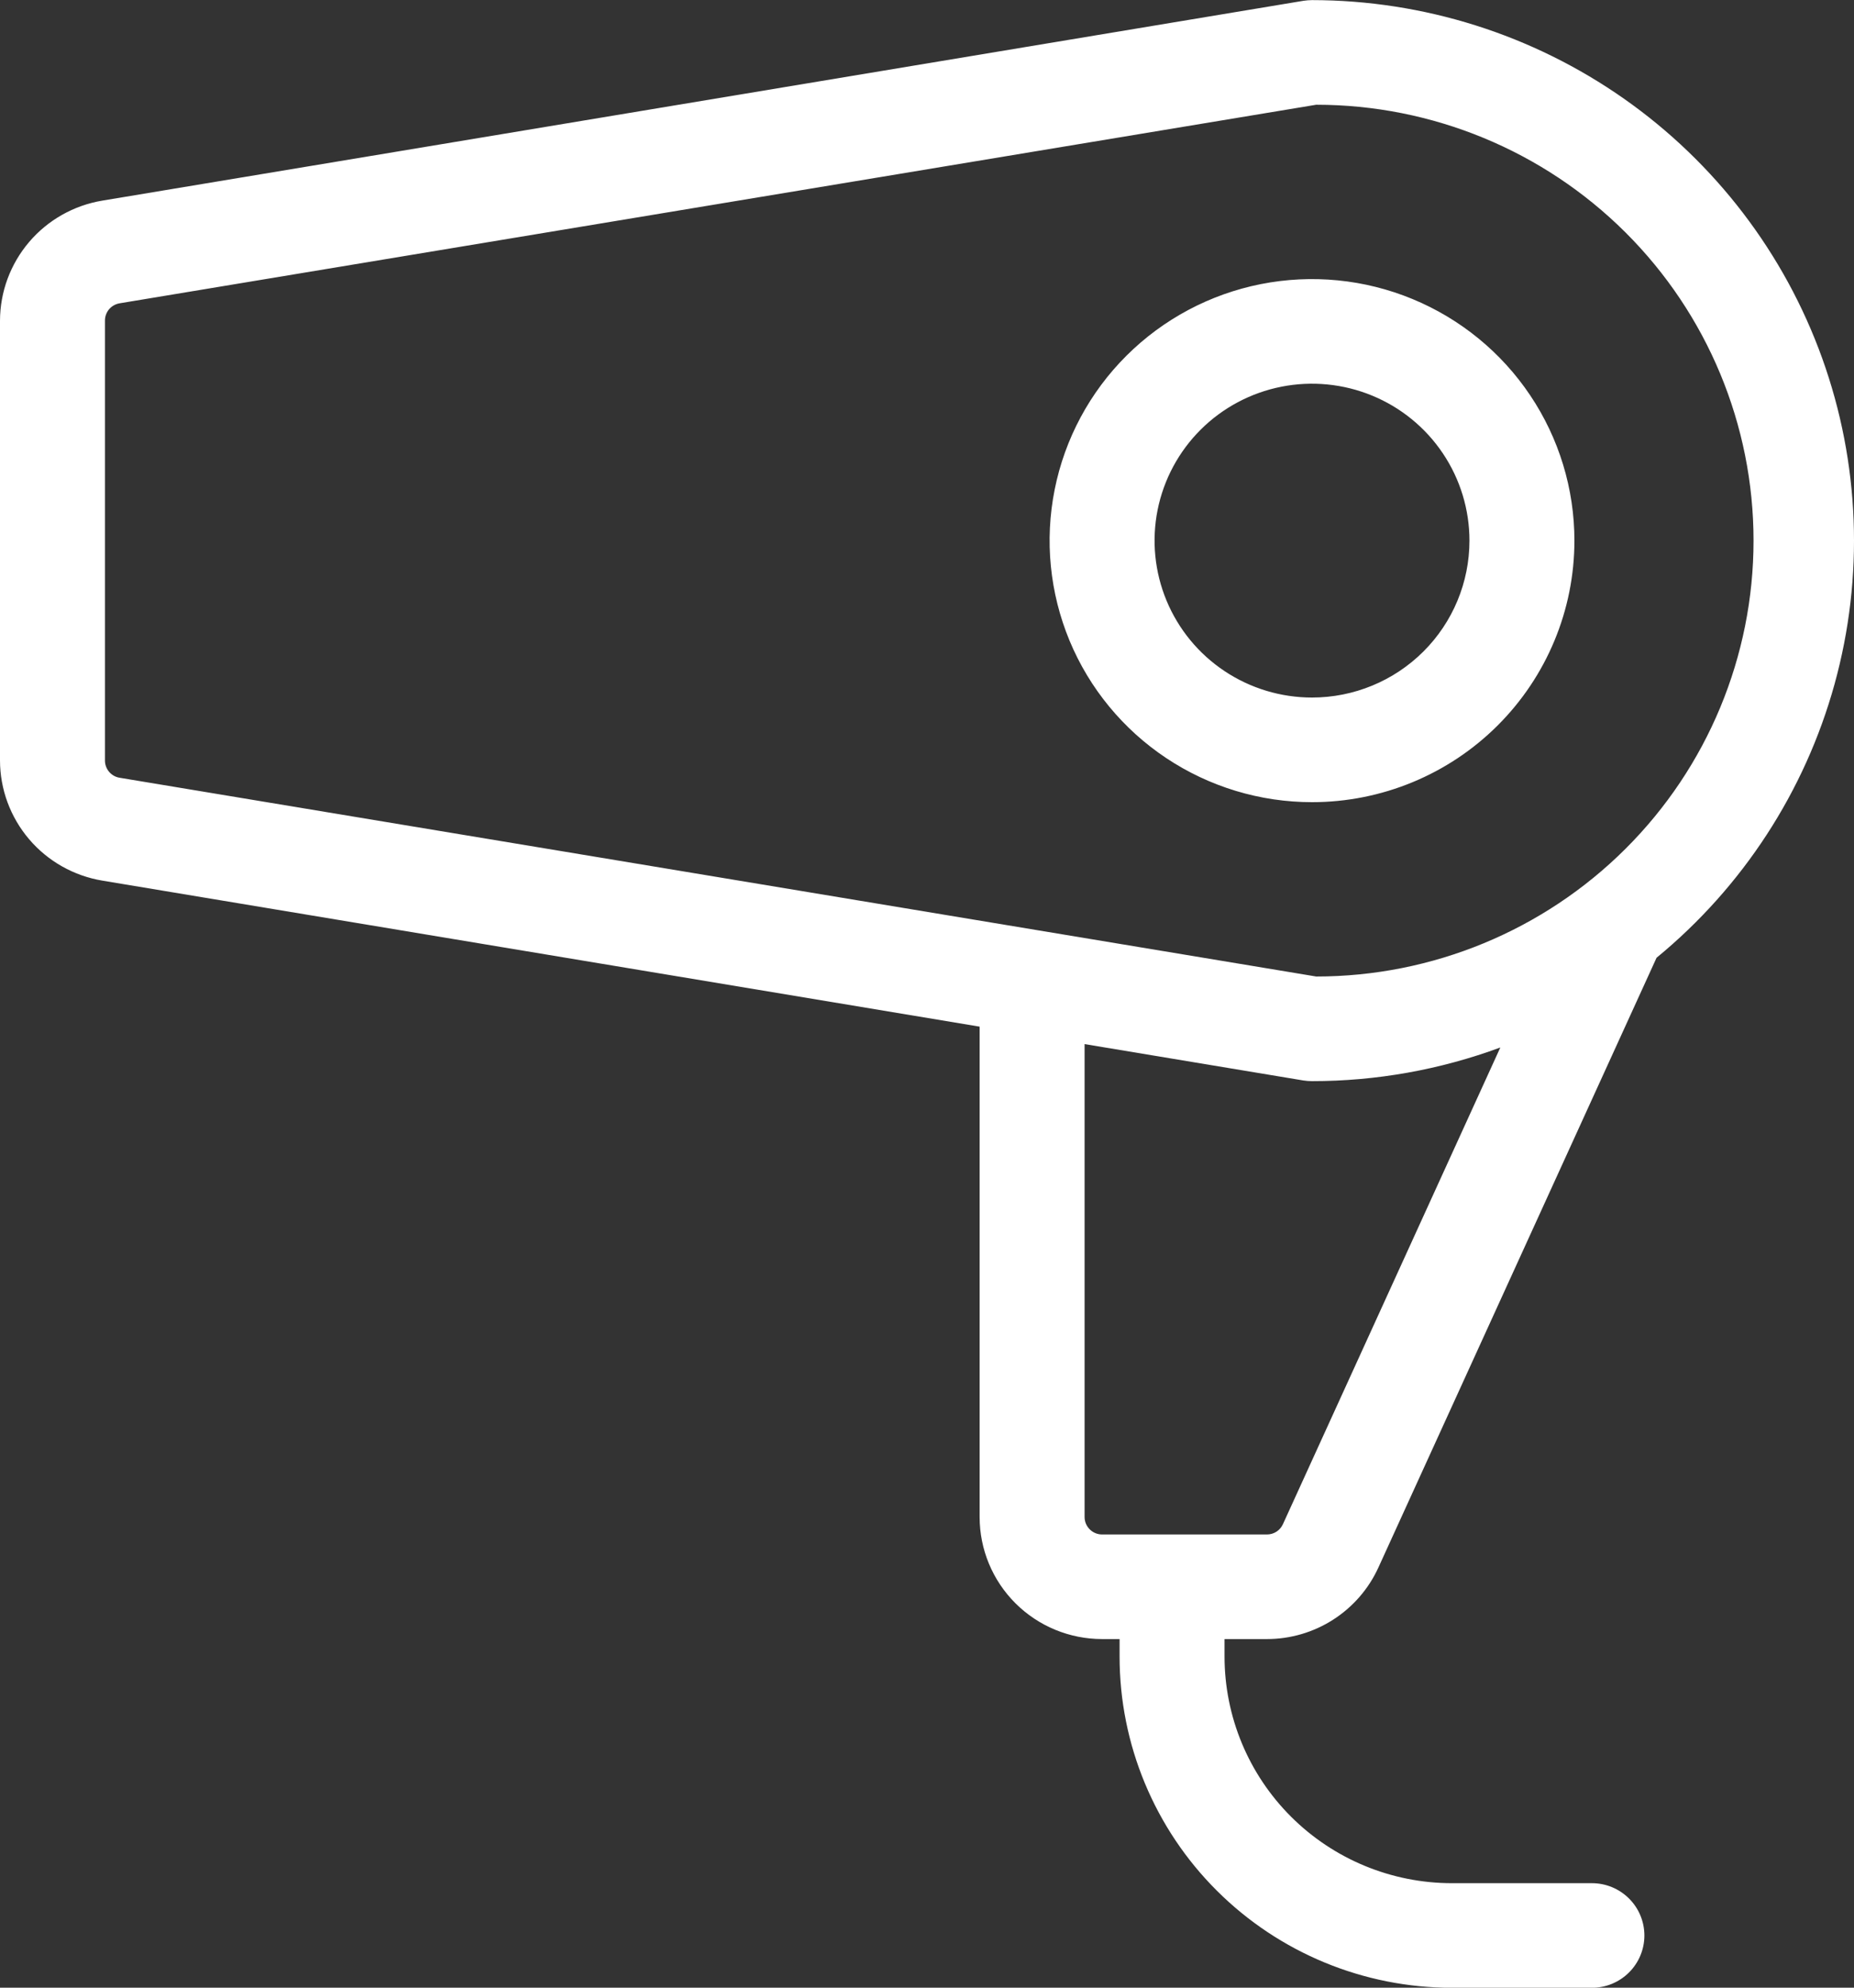 <svg width="70" height="75" viewBox="0 0 70 75" fill="none" xmlns="http://www.w3.org/2000/svg">
<rect x="0" y="0" width="70" height="75" fill="#333333" stroke="none"/>
<path d="M59.444 20.399C59.444 18.447 58.863 16.539 57.774 14.916C56.686 13.294 55.138 12.029 53.328 11.282C51.518 10.535 49.526 10.34 47.604 10.72C45.682 11.101 43.917 12.041 42.531 13.421C41.145 14.801 40.202 16.56 39.82 18.474C39.437 20.388 39.634 22.372 40.383 24.176C41.133 25.979 42.403 27.52 44.032 28.604C45.662 29.689 47.577 30.268 49.537 30.268C52.164 30.268 54.684 29.228 56.542 27.377C58.4 25.526 59.444 23.016 59.444 20.399ZM49.537 26.32C48.361 26.32 47.212 25.973 46.234 25.322C45.257 24.672 44.495 23.747 44.045 22.665C43.595 21.583 43.477 20.393 43.706 19.244C43.936 18.095 44.502 17.04 45.333 16.212C46.165 15.384 47.224 14.82 48.377 14.592C49.53 14.363 50.725 14.481 51.811 14.929C52.898 15.377 53.826 16.136 54.479 17.11C55.132 18.083 55.481 19.228 55.481 20.399C55.481 21.97 54.855 23.476 53.74 24.586C52.625 25.696 51.113 26.32 49.537 26.32ZM47.836 61.846C48.723 61.846 49.592 61.591 50.338 61.112C51.084 60.633 51.676 59.951 52.043 59.146L62.545 36.139C65.799 33.468 68.146 29.862 69.266 25.813C70.385 21.764 70.222 17.469 68.798 13.515C67.375 9.562 64.761 6.142 61.314 3.724C57.866 1.306 53.753 0.007 49.537 0.004C49.426 0.005 49.316 0.014 49.206 0.031L3.864 7.57C2.786 7.749 1.806 8.302 1.099 9.132C0.392 9.962 0.002 11.014 0 12.103V28.695C0.002 29.784 0.392 30.836 1.099 31.666C1.806 32.496 2.786 33.049 3.864 33.228L36.987 38.738V57.241C36.987 58.463 37.474 59.634 38.342 60.498C39.209 61.361 40.385 61.846 41.611 61.846H42.271V62.504C42.271 65.82 43.593 68.999 45.947 71.343C48.3 73.687 51.492 75.004 54.821 75.004H60.104C60.63 75.004 61.134 74.796 61.505 74.426C61.877 74.056 62.086 73.554 62.086 73.031C62.086 72.507 61.877 72.005 61.505 71.635C61.134 71.265 60.63 71.057 60.104 71.057H54.821C52.543 71.057 50.359 70.156 48.749 68.552C47.139 66.948 46.234 64.773 46.234 62.504V61.846H47.836ZM3.963 28.695V12.103C3.961 11.946 4.015 11.793 4.116 11.672C4.218 11.552 4.359 11.471 4.514 11.445L49.695 3.952C54.074 3.952 58.274 5.685 61.371 8.769C64.468 11.854 66.207 16.037 66.207 20.399C66.207 24.761 64.468 28.945 61.371 32.029C58.274 35.114 54.074 36.846 49.695 36.846L4.514 29.346C4.36 29.321 4.22 29.241 4.119 29.122C4.018 29.003 3.962 28.851 3.963 28.695ZM40.95 57.241V39.396L49.206 40.768C49.316 40.785 49.426 40.794 49.537 40.794C51.964 40.795 54.371 40.365 56.647 39.524L48.437 57.514C48.384 57.629 48.3 57.726 48.193 57.795C48.087 57.863 47.962 57.899 47.836 57.899H41.611C41.436 57.899 41.268 57.83 41.144 57.706C41.02 57.583 40.95 57.416 40.95 57.241Z" fill="white"/>
</svg>
